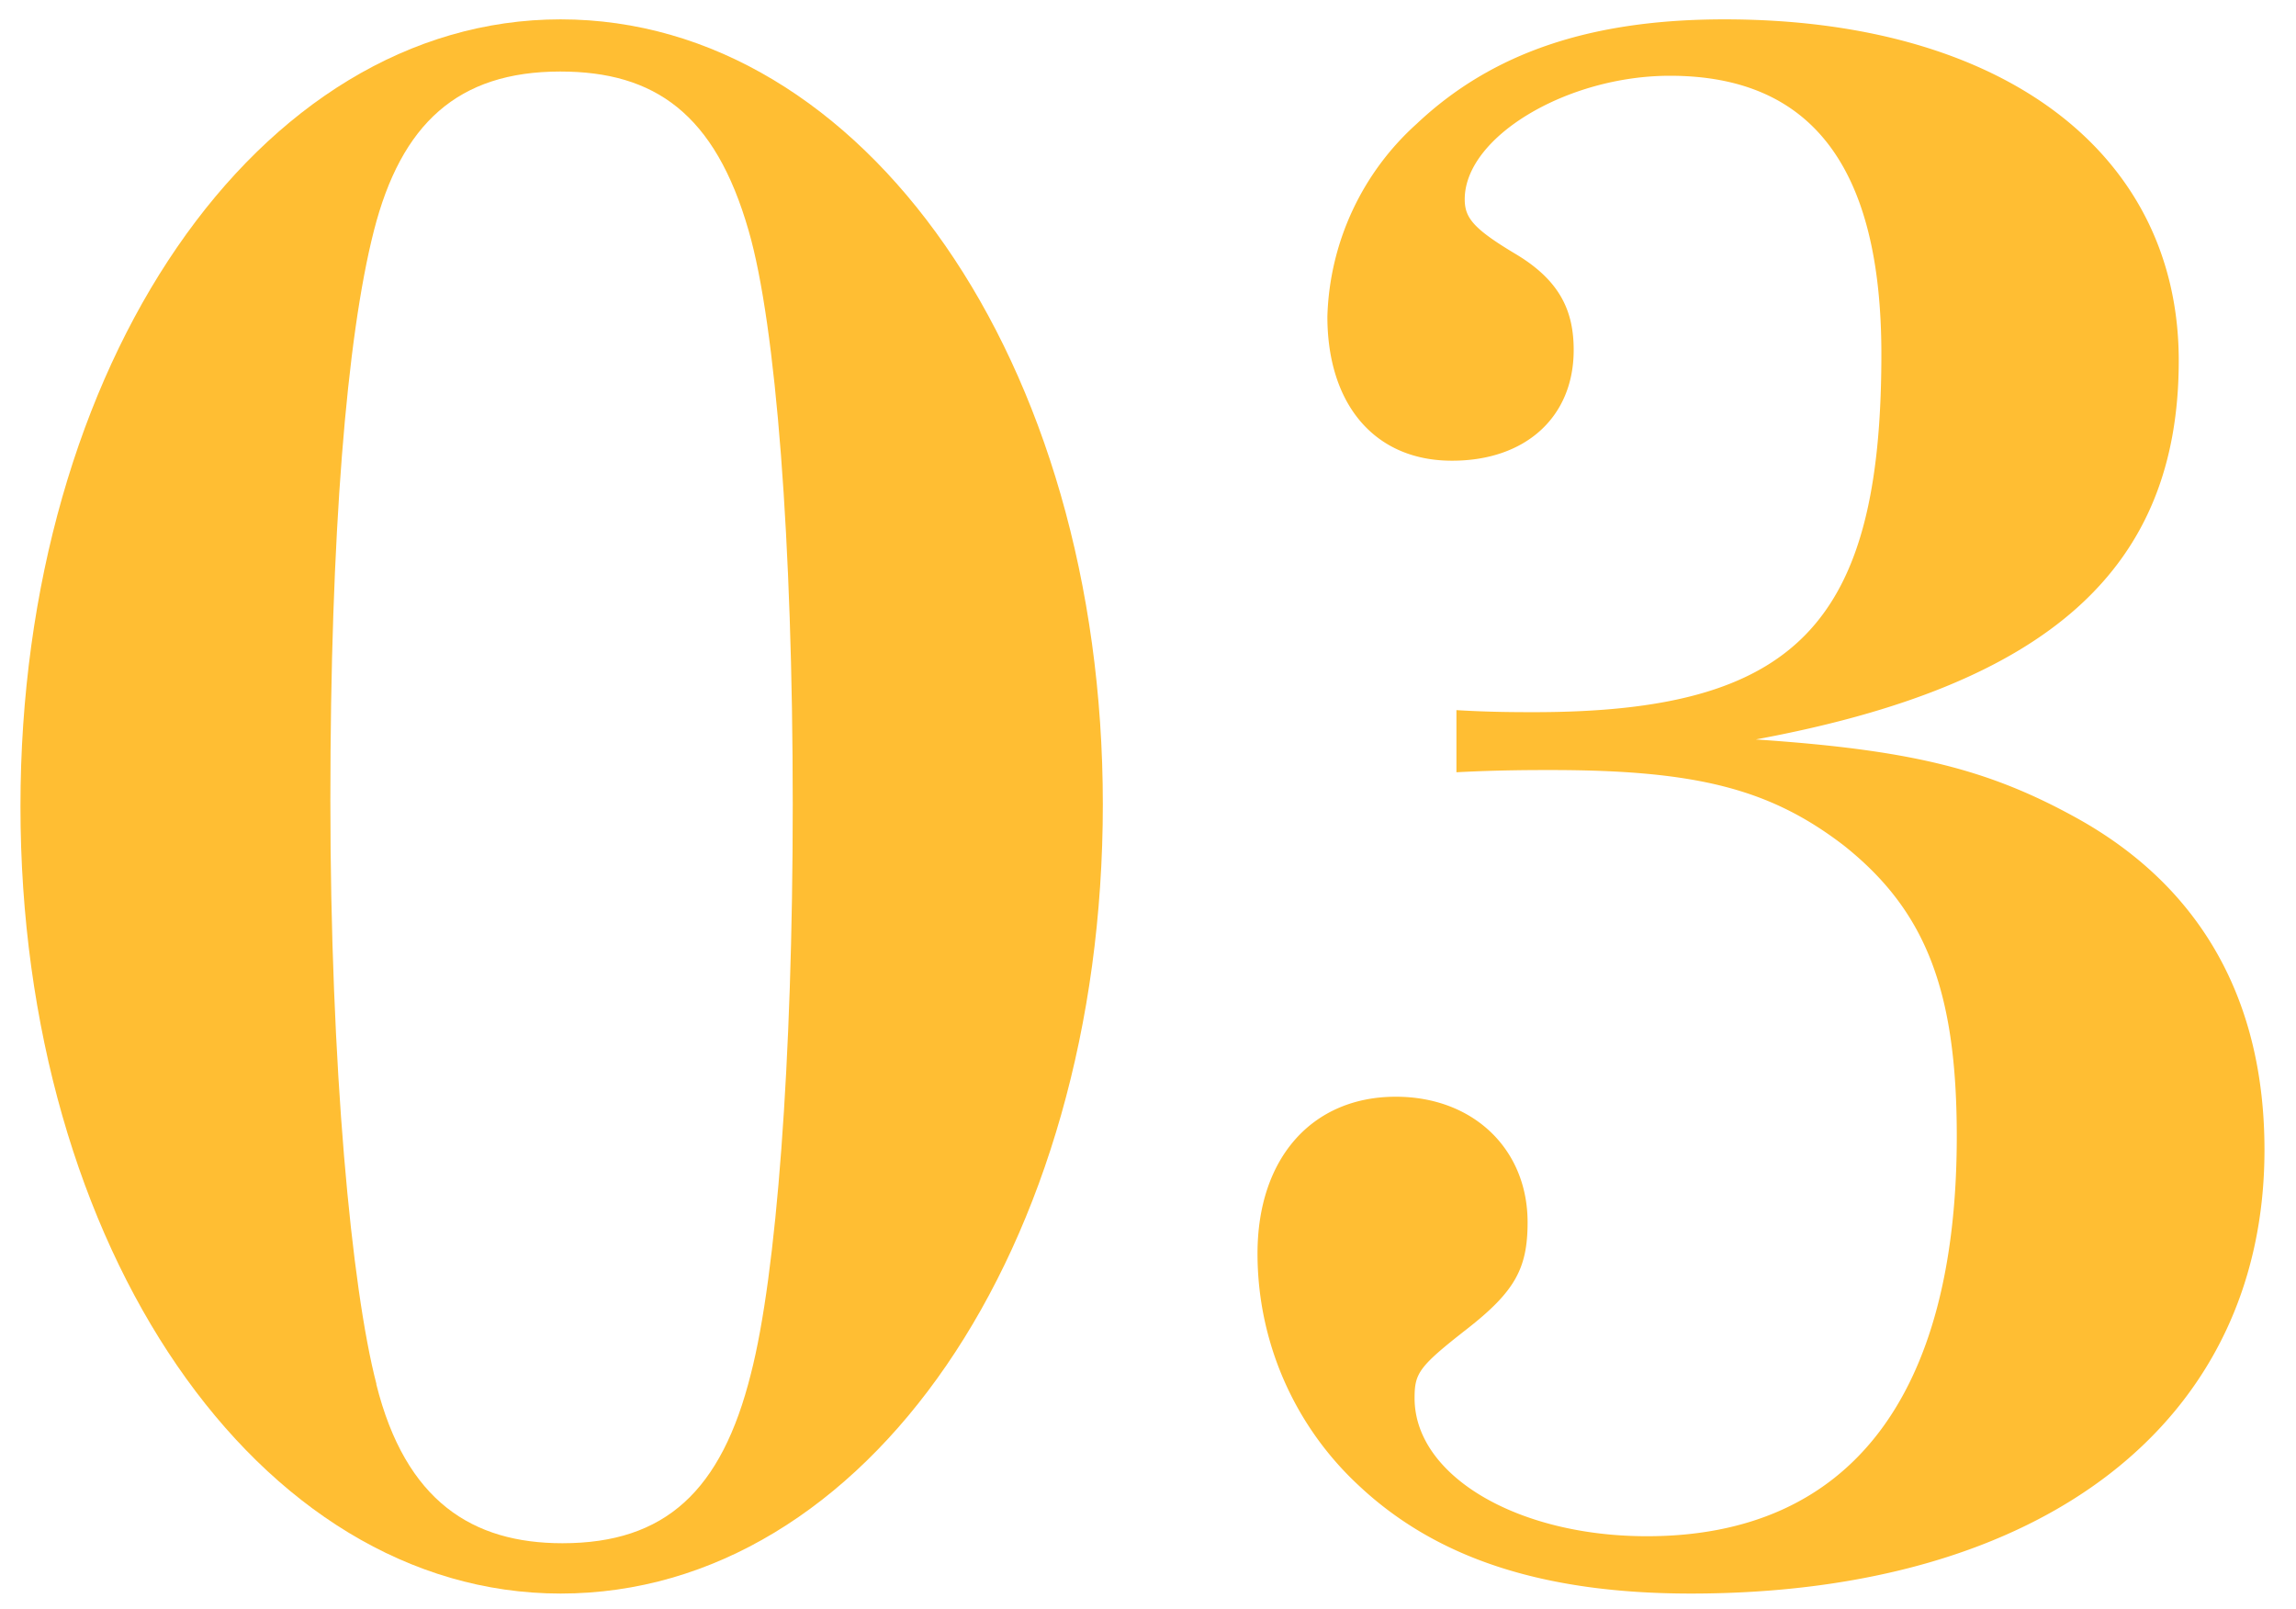 <svg xmlns="http://www.w3.org/2000/svg" viewBox="0 0 124.54 87.27"><defs><style>.a{fill:#ffbe33;}</style></defs><path class="a" d="M30.41,86.44C14,86.44,1.11,67.7,1.11,43.74S14,1.05,30.41,1.05,59.82,19.56,59.82,43.63,47,86.44,30.41,86.44Zm-10-11.36c1.59,6.36,5.22,8.63,10.1,8.63,5.57,0,8.63-2.83,10.22-9.19C42.11,69.18,43,57.6,43,43.63c0-14.19-.91-26-2.39-31.11-1.82-6.36-5.11-8.64-10.22-8.64-5.56,0-8.63,2.84-10.11,8.64S17.92,29,17.92,43.4,19.06,69.86,20.42,75.08Z"/><path class="a" d="M79,38.52c1.82.11,3.29.11,4.2.11,14.2,0,18.85-4.77,18.85-19.42,0-10.1-3.75-15.1-11.47-15.1-5.56,0-11.13,3.3-11.13,6.7,0,1,.46,1.59,2.73,2.95,2.5,1.48,3.18,3.18,3.18,5.23,0,3.63-2.61,6-6.59,6C74.57,25,72,21.94,72,17.17A14.62,14.62,0,0,1,76.84,6.72c4.09-3.86,9.43-5.67,16.7-5.67,15.1,0,24.64,7.26,24.64,18.51s-7,17.6-22.94,20.55c8.4.57,12.6,1.59,17.49,4.31,6.7,3.75,10.1,9.88,10.1,17.95,0,14.76-12,24.07-31.11,24.07-8.06,0-13.86-1.93-18.06-5.9A17.15,17.15,0,0,1,68.21,68c0-5.22,3-8.51,7.5-8.51,4.2,0,7.15,2.84,7.15,6.81,0,2.5-.68,3.75-3.29,5.79s-2.84,2.39-2.84,3.75c0,4.2,5.56,7.49,12.6,7.49,11,0,16.81-7.6,16.81-21.69,0-7.94-1.7-12.26-6.13-15.78-4-3.07-8-4.09-15.9-4.09-1,0-2.84,0-5.11.12Z"/></svg>
